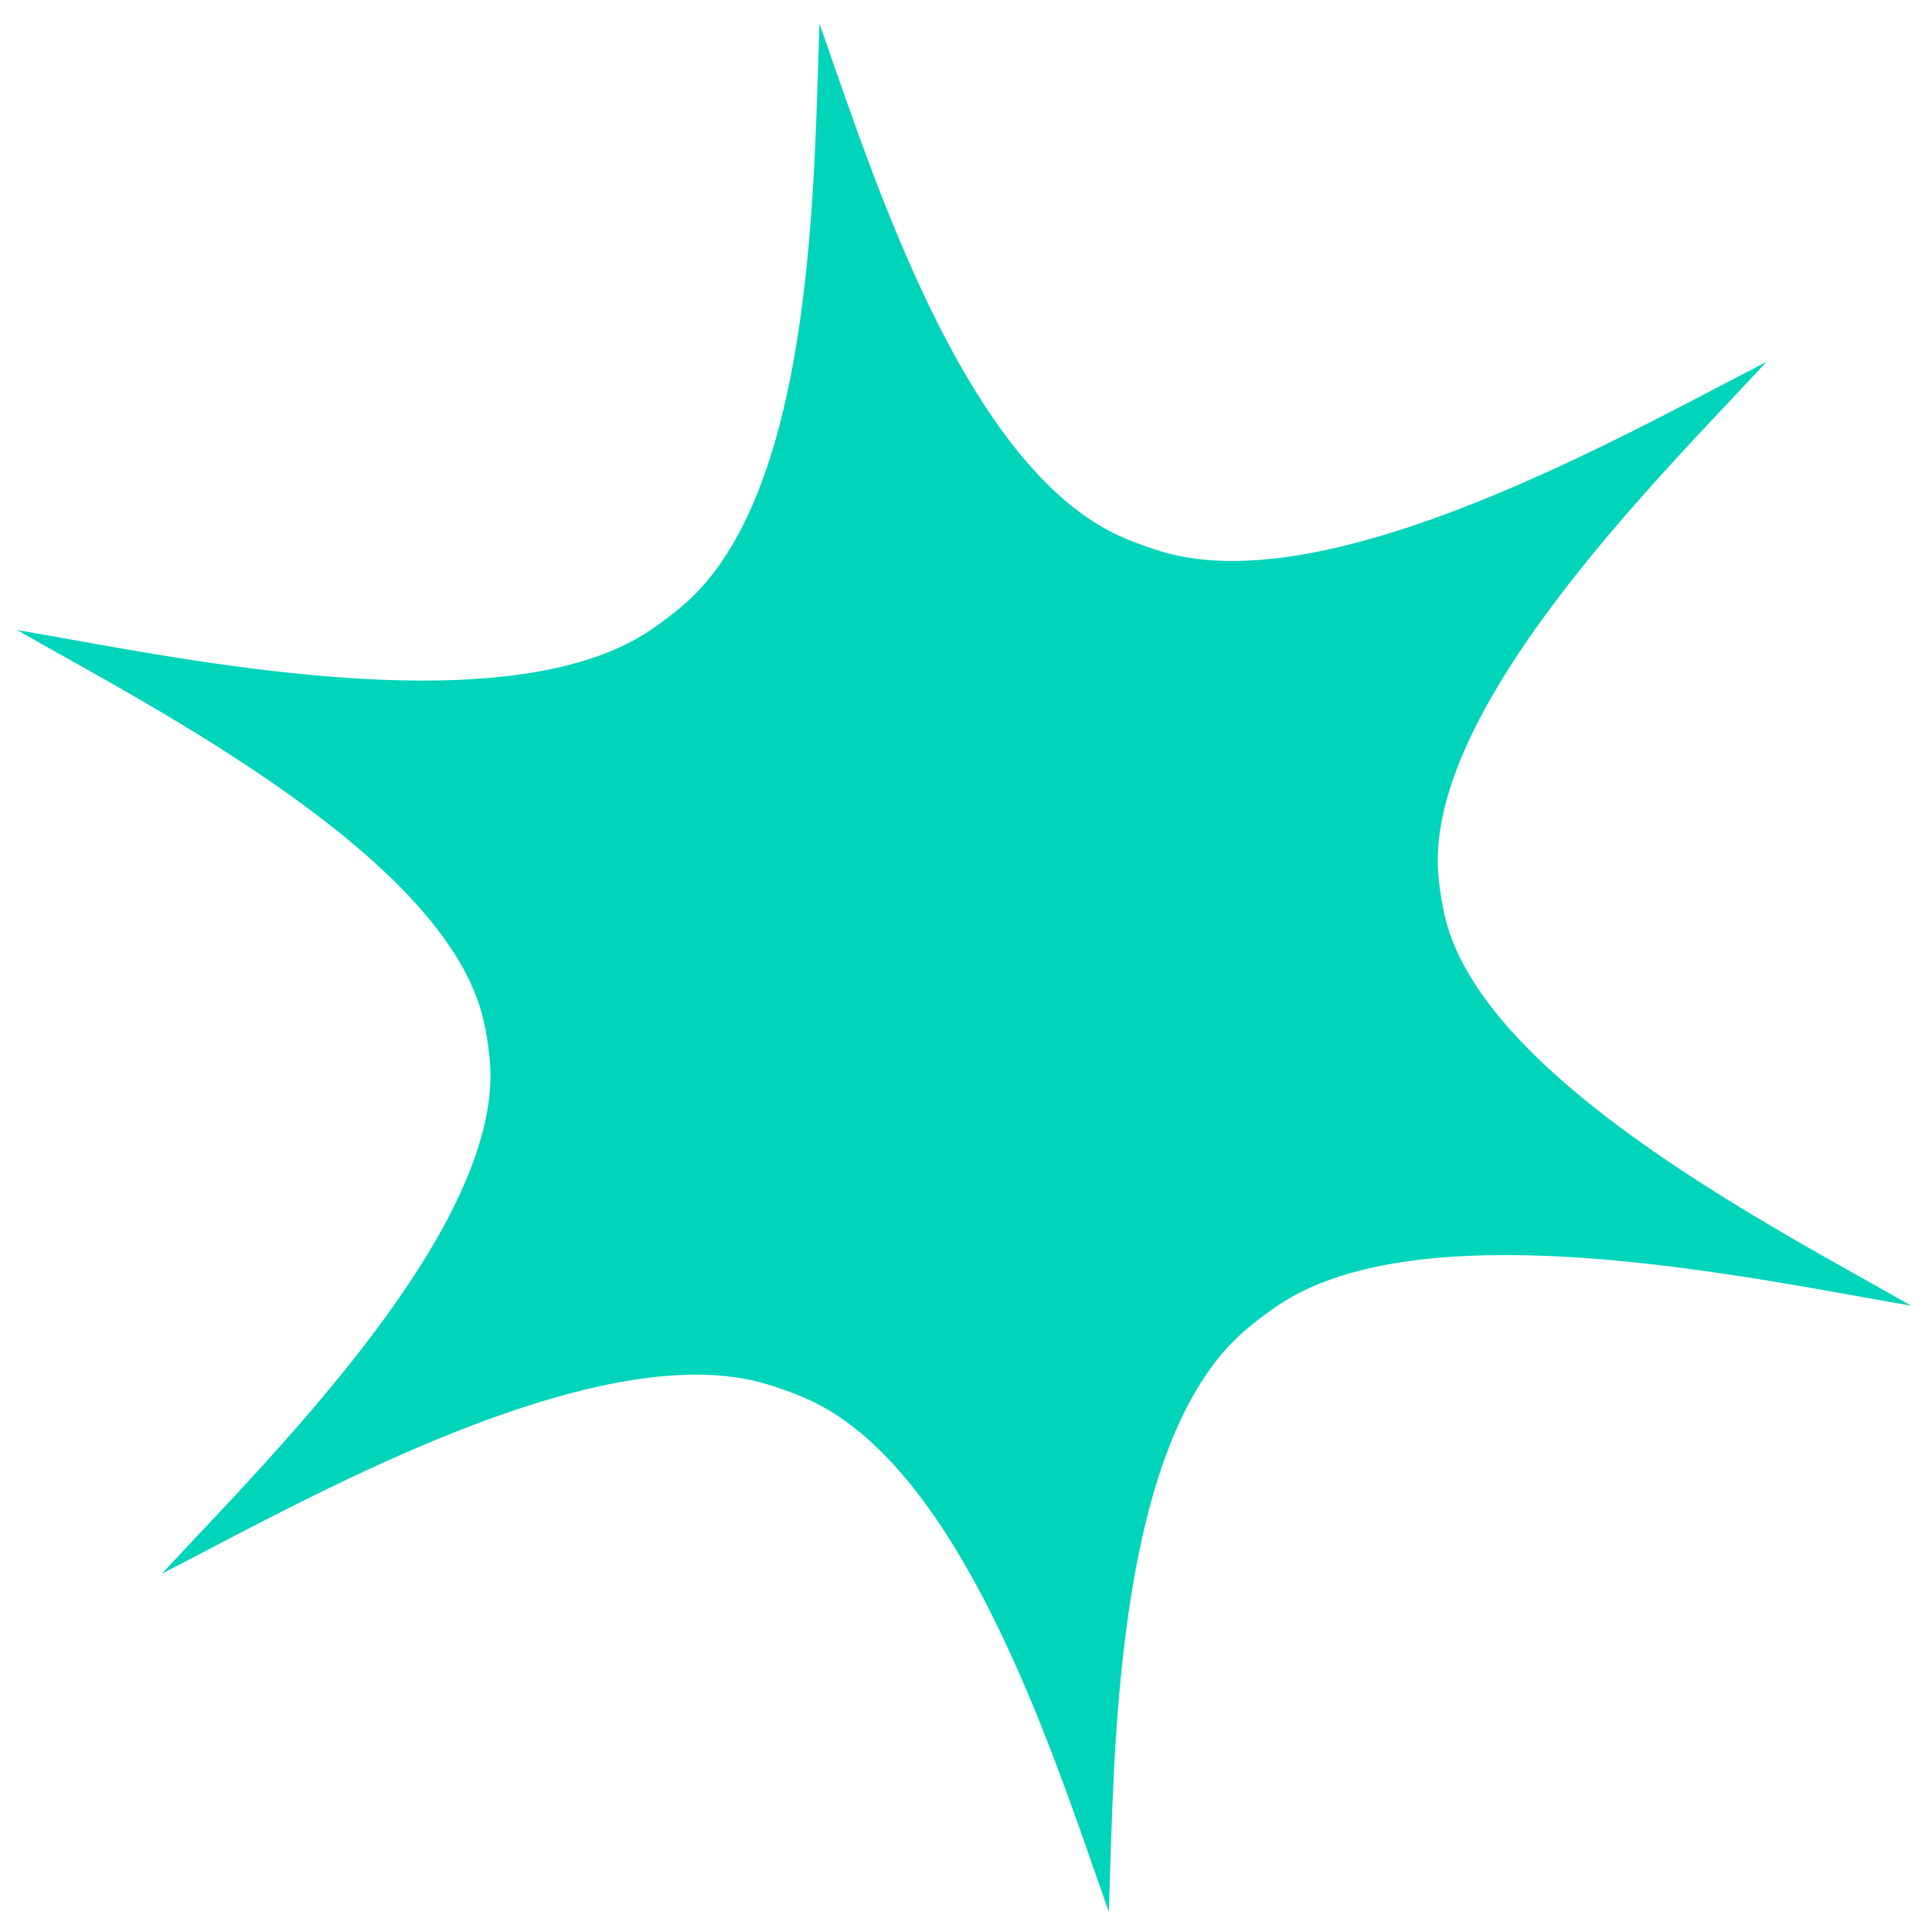 <svg xmlns="http://www.w3.org/2000/svg" width="35" height="35" fill="none" xmlns:v="https://vecta.io/nano"><path d="M.311 11.413l.754.133.119.021c3.024.545 8.207 1.478 10.614-.161a7.02 7.02 0 0 0 .545-.413c2.225-1.86 2.383-6.842 2.476-9.737l.003-.098.023-.73.241.69.033.094c.955 2.735 2.598 7.44 5.277 8.547.21.087.425.165.644.231 2.788.843 7.458-1.602 10.179-3.027l.103-.054.68-.353-.511.546-.081.086c-2.028 2.15-5.478 5.808-5.36 8.537.002.055.006.109.011.163.02.216.053.432.099.644.565 2.696 5.069 5.218 7.7 6.691l.111.062.651.368-.754-.133-.119-.021c-3.024-.544-8.208-1.478-10.614.161-.189.129-.37.267-.545.413-2.225 1.86-2.384 6.842-2.476 9.737l-.026.828-.274-.784c-.955-2.735-2.597-7.44-5.277-8.547a6.85 6.85 0 0 0-.644-.231c-2.788-.843-7.458 1.602-10.179 3.027l-.103.054-.68.353.511-.546.081-.086c1.998-2.119 5.379-5.702 5.362-8.418 0-.051-.002-.102-.005-.152a3.01 3.01 0 0 0-.01-.129c-.02-.216-.053-.432-.099-.644-.565-2.696-5.069-5.218-7.7-6.691l-.111-.062-.651-.368z" fill="#00d4bb"/></svg>